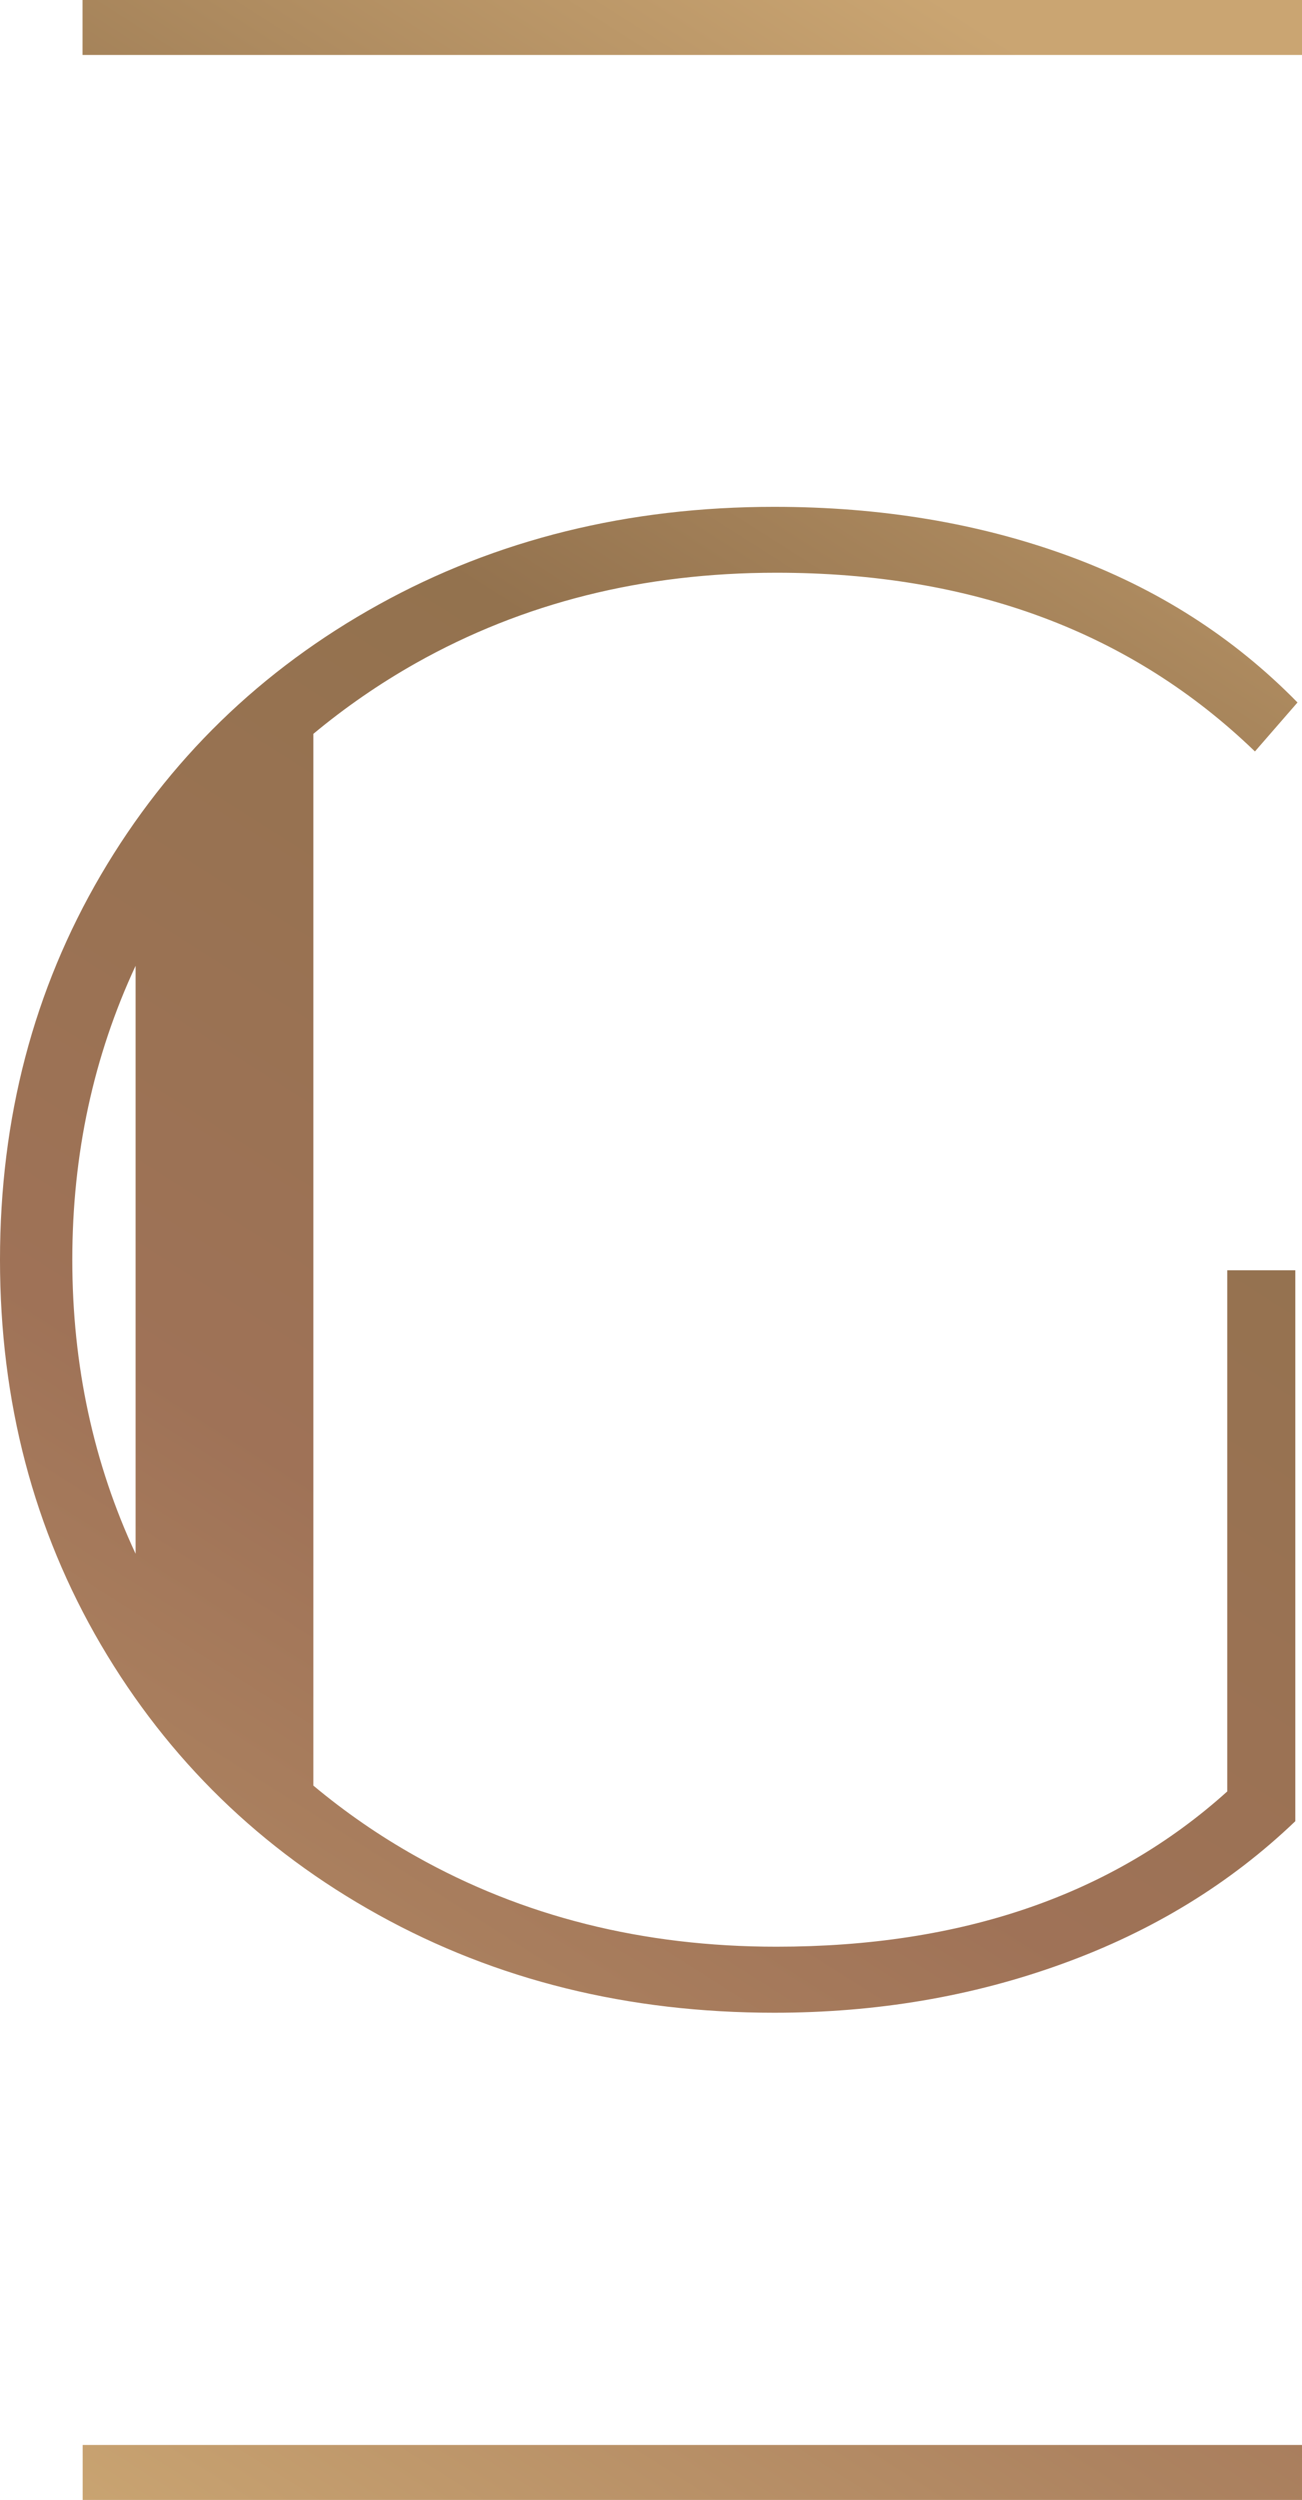<?xml version="1.0" encoding="UTF-8"?>
<svg id="Ebene_2" data-name="Ebene 2" xmlns="http://www.w3.org/2000/svg" xmlns:xlink="http://www.w3.org/1999/xlink" viewBox="0 0 95.44 183.24">
  <defs>
    <style>
      .cls-1 {
        fill: url(#Unbenannter_Verlauf_3-3);
      }

      .cls-2 {
        fill: url(#Unbenannter_Verlauf_3);
      }

      .cls-3 {
        fill: none;
      }

      .cls-4 {
        fill: url(#Unbenannter_Verlauf_3-2);
      }

      .cls-5 {
        clip-path: url(#clippath-1);
      }

      .cls-6 {
        clip-path: url(#clippath-2);
      }

      .cls-7 {
        clip-path: url(#clippath);
      }
    </style>
    <clipPath id="clippath">
      <path class="cls-3" d="M5.3,92.34c0-7.76,1.56-14.93,4.64-21.55v43.1c-3.08-6.61-4.64-13.8-4.64-21.55M27.75,44.32c-8.63,4.78-15.41,11.38-20.35,19.8-4.93,8.42-7.4,17.83-7.4,28.22s2.47,19.8,7.4,28.22c4.94,8.42,11.72,15.02,20.35,19.8,8.63,4.78,18.29,7.17,29,7.17,7.49,0,14.53-1.19,21.13-3.59,6.6-2.39,12.29-5.87,17.07-10.45v-40.38h-4.99v38.2c-8.42,7.59-19.44,11.38-33.05,11.38-9.77,0-18.58-2.21-26.43-6.63-2.71-1.52-5.21-3.26-7.51-5.18V53.79c2.31-1.92,4.8-3.65,7.51-5.18,7.85-4.42,16.65-6.63,26.43-6.63,14.35,0,26.04,4.37,35.08,13.1l3.12-3.59c-4.68-4.78-10.29-8.37-16.84-10.76-6.55-2.39-13.72-3.58-21.52-3.58-10.7,0-20.37,2.39-29,7.17"/>
    </clipPath>
    <linearGradient id="Unbenannter_Verlauf_3" data-name="Unbenannter Verlauf 3" x1="-305.96" y1="376.74" x2="-304.96" y2="376.74" gradientTransform="translate(57584.56 -70878.99) scale(188.38)" gradientUnits="userSpaceOnUse">
      <stop offset="0" stop-color="#caa572"/>
      <stop offset=".23" stop-color="#ad8360"/>
      <stop offset=".39" stop-color="#9f7257"/>
      <stop offset=".71" stop-color="#93724e"/>
      <stop offset="1" stop-color="#caa572"/>
    </linearGradient>
    <clipPath id="clippath-1">
      <polygon class="cls-3" points="6.05 0 6.05 4.03 6.05 4.03 95.44 4.03 95.44 0 6.05 0"/>
    </clipPath>
    <linearGradient id="Unbenannter_Verlauf_3-2" data-name="Unbenannter Verlauf 3" y1="376.74" y2="376.74" gradientTransform="translate(57510.34 -70969.32) scale(188.38)" xlink:href="#Unbenannter_Verlauf_3"/>
    <clipPath id="clippath-2">
      <rect class="cls-3" x="6.06" y="179.21" width="89.39" height="4.03"/>
    </clipPath>
    <linearGradient id="Unbenannter_Verlauf_3-3" data-name="Unbenannter Verlauf 3" y1="376.74" y2="376.74" gradientTransform="translate(57660.49 -70790.09) scale(188.38)" xlink:href="#Unbenannter_Verlauf_3"/>
  </defs>
  <g id="Ebene_1-2" data-name="Ebene 1">
    <g class="cls-7">
      <rect class="cls-2" x="-24.65" y="22.37" width="144.41" height="139.95" transform="translate(-55.78 81.75) rotate(-56.9)"/>
    </g>
    <g class="cls-5">
      <rect class="cls-4" x="24.65" y="-36.53" width="52.19" height="77.08" transform="translate(21.35 43.43) rotate(-56.9)"/>
    </g>
    <g class="cls-6">
      <rect class="cls-1" x="24.66" y="142.68" width="52.19" height="77.08" transform="translate(-128.78 124.77) rotate(-56.9)"/>
    </g>
  </g>
</svg>